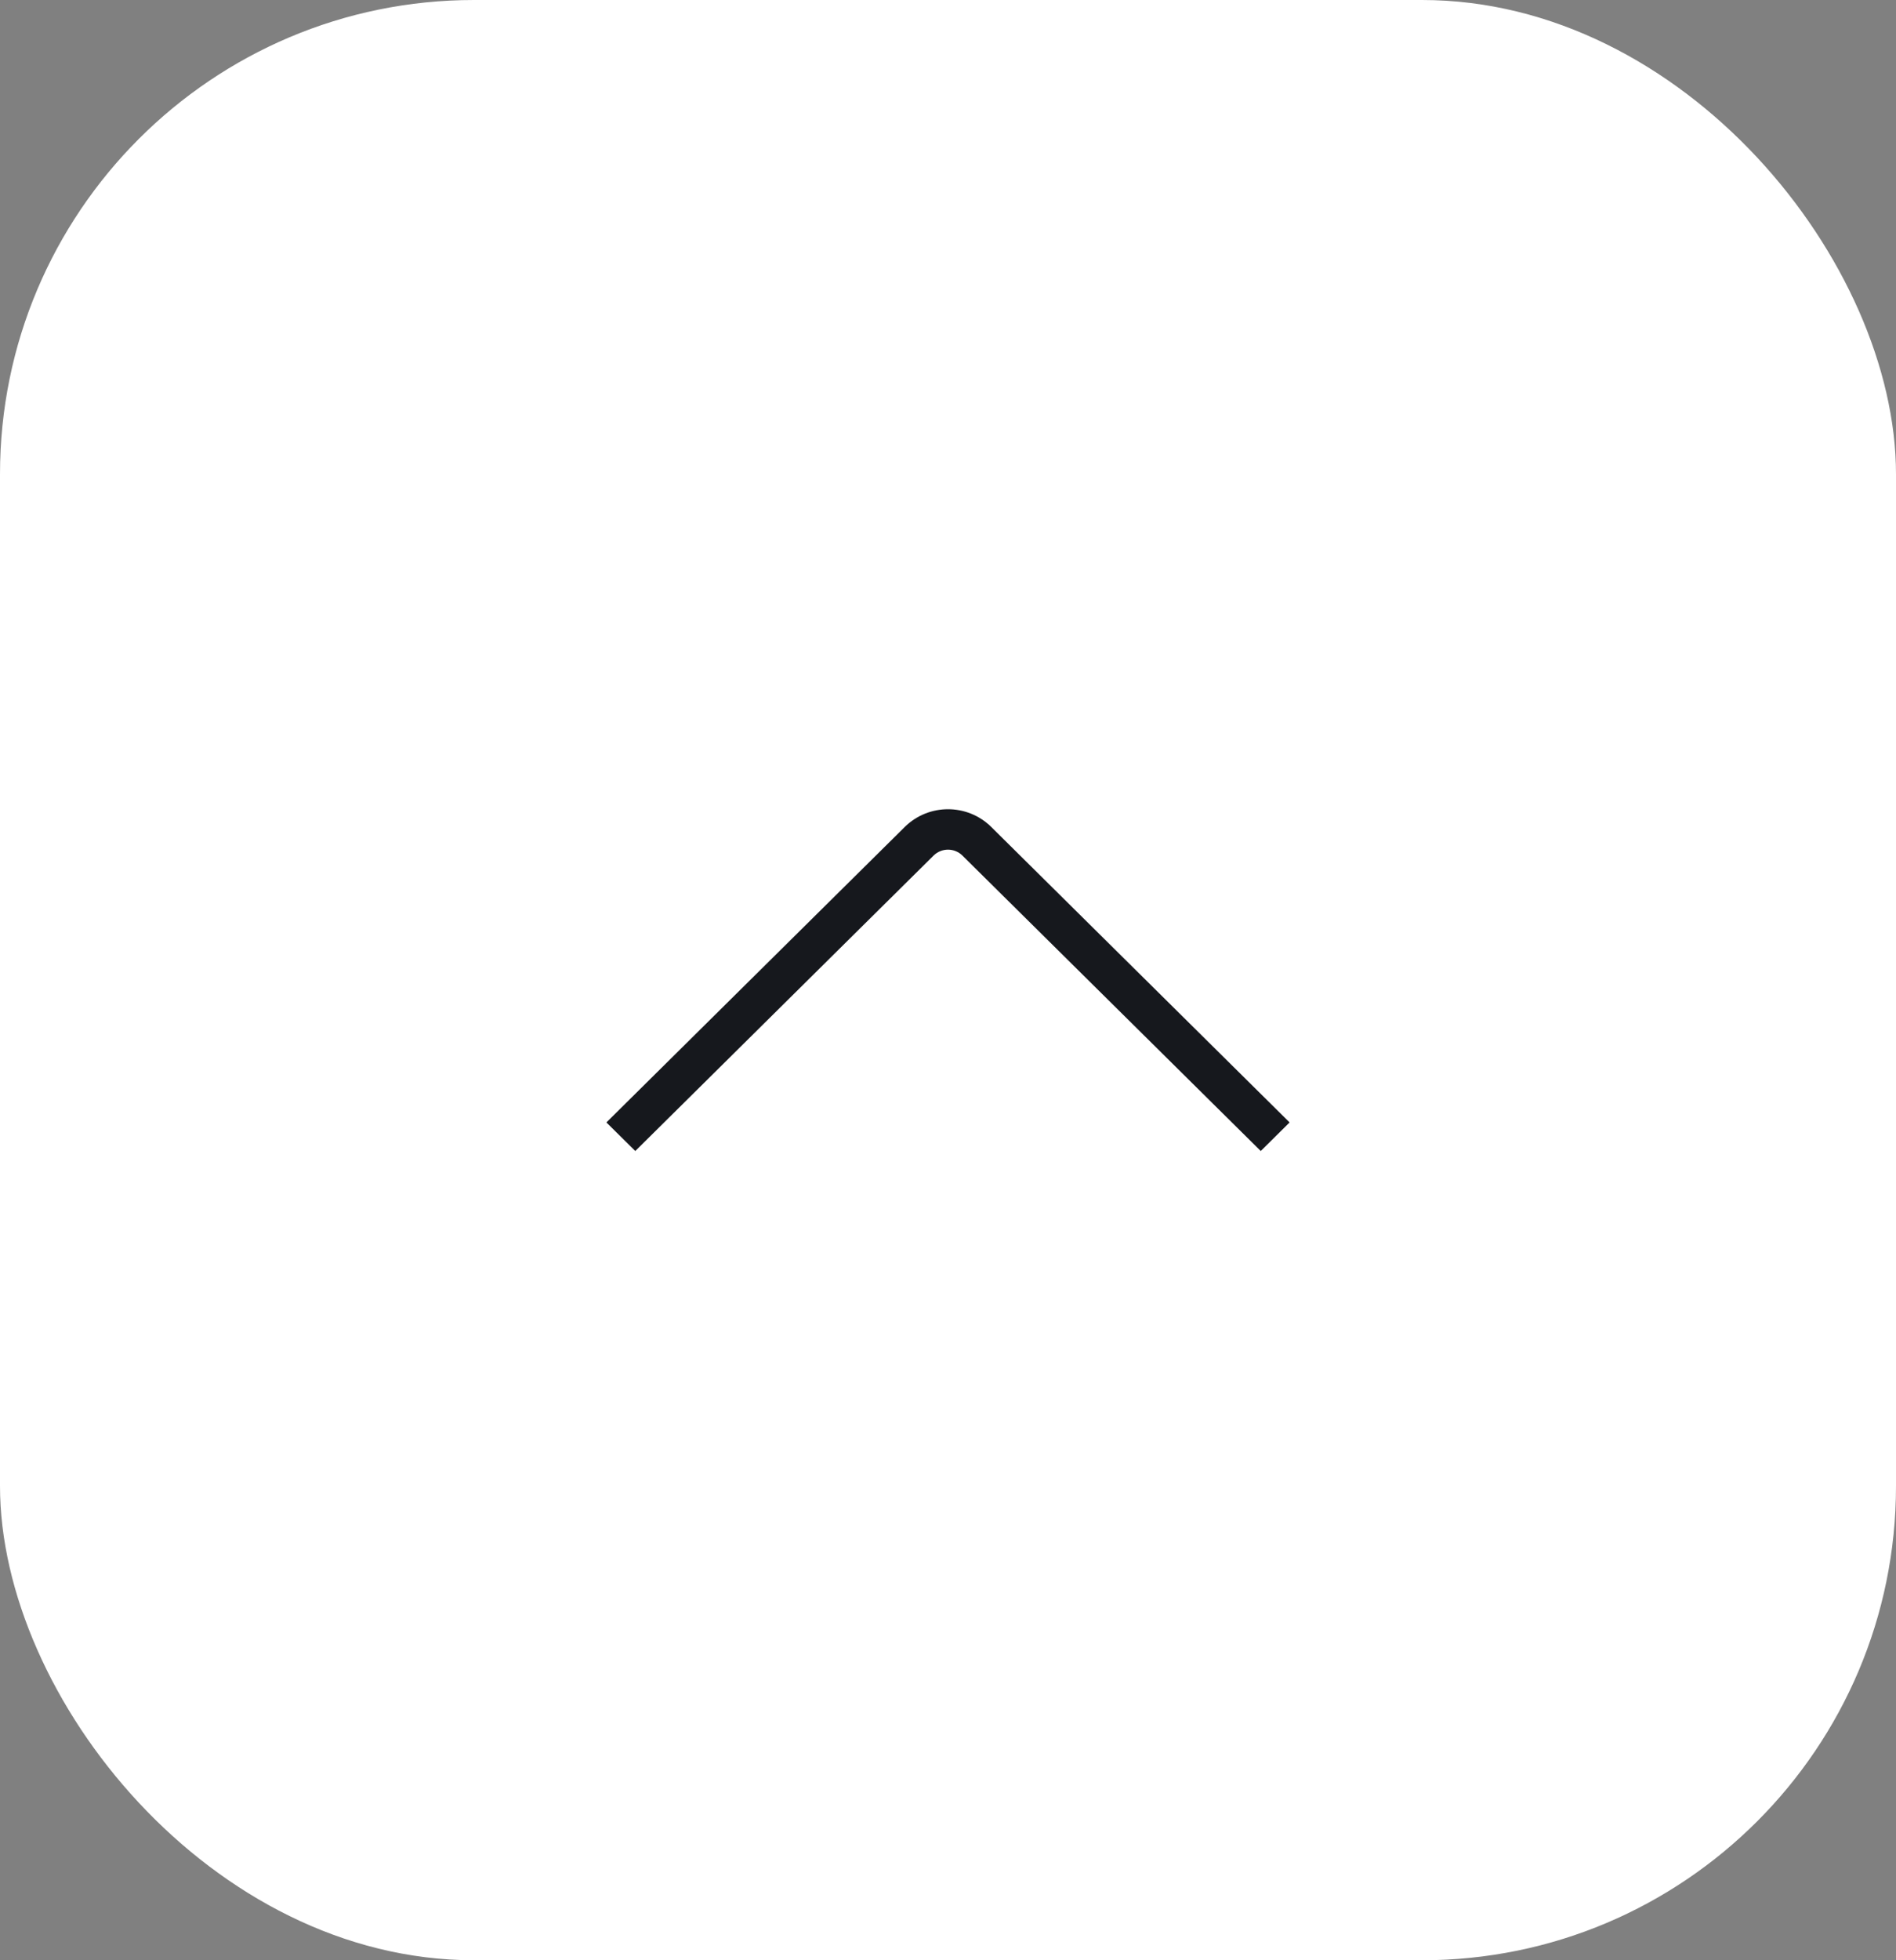 <svg width="60" height="62" viewBox="0 0 60 62" fill="none" xmlns="http://www.w3.org/2000/svg">
<rect x="0" y="0" width="60" height="62" fill="#808080" stroke="none"/>
<rect width="60" height="62" rx="15" fill="white"/>
<path fill-rule="evenodd" clip-rule="evenodd" d="M28.63 26.157C29.387 25.407 30.614 25.407 31.37 26.157L40.81 35.501L39.897 36.405L30.457 27.061C30.205 26.811 29.796 26.811 29.543 27.061L20.104 36.405L19.19 35.501L28.63 26.157Z" fill="#16181D"/>
</svg>
